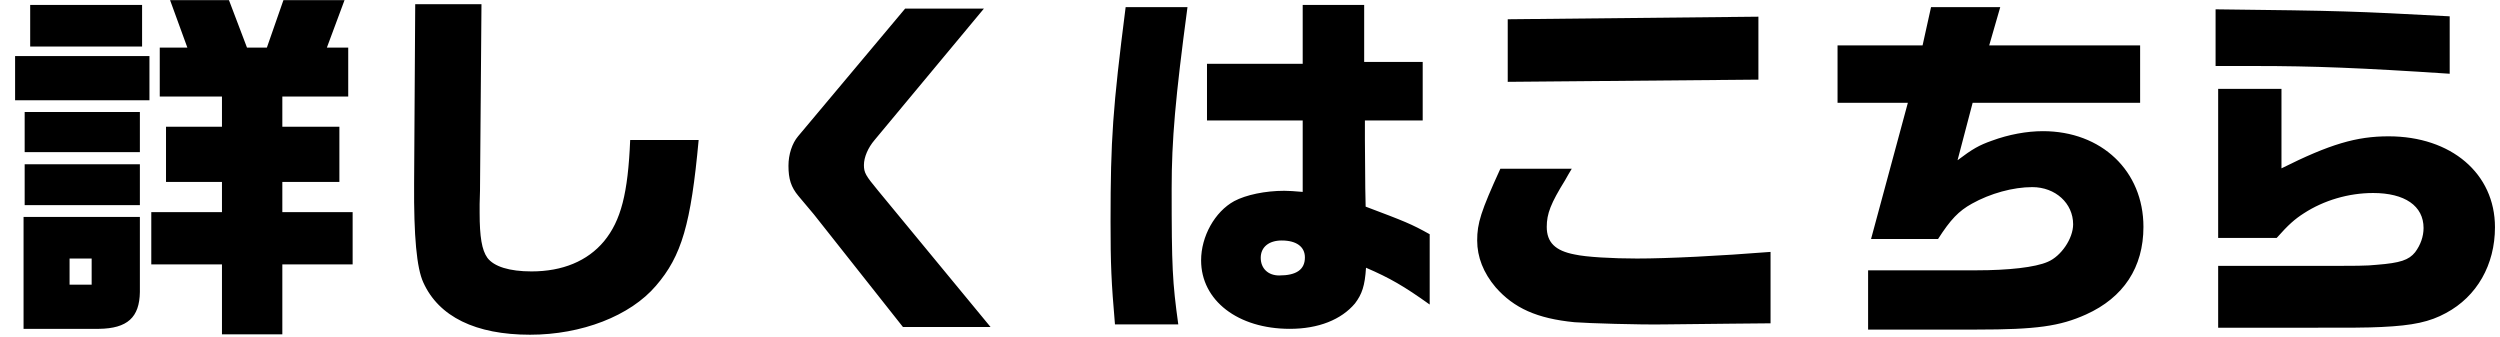 <svg width="163" height="22" viewbox="0 0 163 22" fill="none" xmlns="http://www.w3.org/2000/svg">
<path d="M0.984 3.656H9.744V6.536H0.984V3.656ZM1.608 10.712H9.12V13.376H1.608V10.712ZM1.608 9.92V7.304H9.12V9.92H1.608ZM1.536 14.144H9.12V19.04C9.096 20.696 8.304 21.416 6.456 21.44H1.536V14.144ZM5.976 18.56V16.856H4.536V18.56H5.976ZM1.968 0.32H9.264V3.032H1.968V0.32ZM9.864 17.24V13.832H14.472V11.864H10.824V8.264H14.472V6.296H10.416V3.104H12.216L11.088 0.008H14.928L16.104 3.104H17.4L18.48 0.008H22.464L21.312 3.104H22.704V6.296H18.408V8.264H22.128V11.864H18.408V13.832H22.992V17.24H18.408V21.8H14.472V17.24H9.864ZM27.072 0.272H31.392L31.296 12.44L31.272 13.304V13.88C31.272 15.44 31.416 16.304 31.776 16.808C32.208 17.384 33.216 17.696 34.656 17.696C36.672 17.696 38.304 17.024 39.384 15.728C40.488 14.384 40.944 12.608 41.088 9.128H45.552C45.048 14.6 44.448 16.688 42.768 18.632C41.088 20.6 37.92 21.824 34.56 21.824C31.008 21.824 28.608 20.648 27.6 18.416C27.168 17.48 26.976 15.416 27 11.96L27.072 0.272ZM59.016 0.56H64.152L57.024 9.128C56.592 9.632 56.328 10.256 56.328 10.76C56.328 11.264 56.448 11.456 57.24 12.416L64.584 21.32H58.872L53.064 13.976L52.056 12.776C51.576 12.2 51.408 11.672 51.408 10.808C51.408 10.064 51.648 9.344 52.032 8.888L59.016 0.56ZM73.392 0.464H77.424C76.632 6.392 76.392 9.128 76.392 12.296C76.392 17.432 76.44 18.368 76.824 21.152H72.696C72.456 18.368 72.408 17.264 72.408 14.456C72.408 9.056 72.552 7.064 73.392 0.464ZM84.936 12.512V7.856H78.696V4.16H84.936V0.32H88.944V4.04H92.76V7.856H88.992V9.128L89.016 12.272L89.04 13.472C91.584 14.432 92.016 14.6 93.216 15.272V19.856C91.536 18.656 90.624 18.128 89.064 17.456C88.992 18.632 88.8 19.184 88.344 19.784C87.456 20.84 85.968 21.44 84.096 21.44C80.712 21.44 78.312 19.592 78.312 16.976C78.312 15.416 79.2 13.808 80.472 13.112C81.24 12.704 82.488 12.44 83.736 12.44C84 12.44 84.408 12.464 84.936 12.512ZM83.568 15.68C82.728 15.68 82.2 16.112 82.2 16.808C82.2 17.504 82.68 17.96 83.4 17.96C84.528 17.96 85.08 17.576 85.08 16.784C85.08 16.088 84.528 15.68 83.568 15.68ZM97.824 11H102.48C102.336 11.24 102.192 11.48 102.048 11.744C101.112 13.256 100.848 13.928 100.848 14.792C100.848 15.8 101.4 16.352 102.672 16.592C103.416 16.76 105.144 16.856 106.728 16.856C108.744 16.856 112.104 16.688 115.44 16.424V21.08L112.872 21.104L108.456 21.152C106.848 21.176 103.584 21.08 102.648 21.008C100.224 20.768 98.712 20.096 97.512 18.728C96.72 17.792 96.312 16.76 96.312 15.68C96.312 14.552 96.552 13.784 97.824 11ZM98.304 1.256L114.648 1.088V5.192L98.304 5.336V1.256ZM119.808 2.96H125.352L125.904 0.464H130.416L129.696 2.96H139.536V6.704H128.616L127.632 10.448C128.616 9.704 129.048 9.464 129.864 9.176C130.968 8.768 132.144 8.552 133.2 8.552C137.016 8.552 139.752 11.144 139.752 14.792C139.752 17.432 138.456 19.4 136.008 20.504C134.304 21.272 132.768 21.488 128.88 21.488H121.8V17.624H128.88C130.944 17.624 132.696 17.432 133.512 17.072C134.376 16.712 135.168 15.56 135.168 14.624C135.168 13.256 134.016 12.2 132.504 12.2C131.256 12.2 129.768 12.608 128.568 13.28C127.704 13.76 127.176 14.312 126.36 15.584H121.992L124.392 6.704H119.808V2.96ZM144.624 21.368V17.336H149.952C154.176 17.336 154.176 17.336 154.968 17.264C156.504 17.144 157.056 16.952 157.464 16.448C157.824 15.968 158.016 15.416 158.016 14.864C158.016 13.424 156.792 12.584 154.728 12.584C153.12 12.584 151.512 13.064 150.216 13.904C149.616 14.288 149.208 14.648 148.44 15.512H144.624V5.792H148.752V10.976C151.92 9.392 153.648 8.888 155.736 8.888C159.816 8.888 162.672 11.312 162.672 14.816C162.672 17.264 161.496 19.328 159.48 20.408C158.424 20.984 157.344 21.224 155.28 21.32C154.272 21.368 153.504 21.368 149.976 21.368H144.624ZM159.72 1.064V4.808C153.912 4.424 150.816 4.304 147.072 4.304H144.456V0.608C152.832 0.704 153.36 0.728 159.72 1.064Z" fill="black"/>
</svg>
